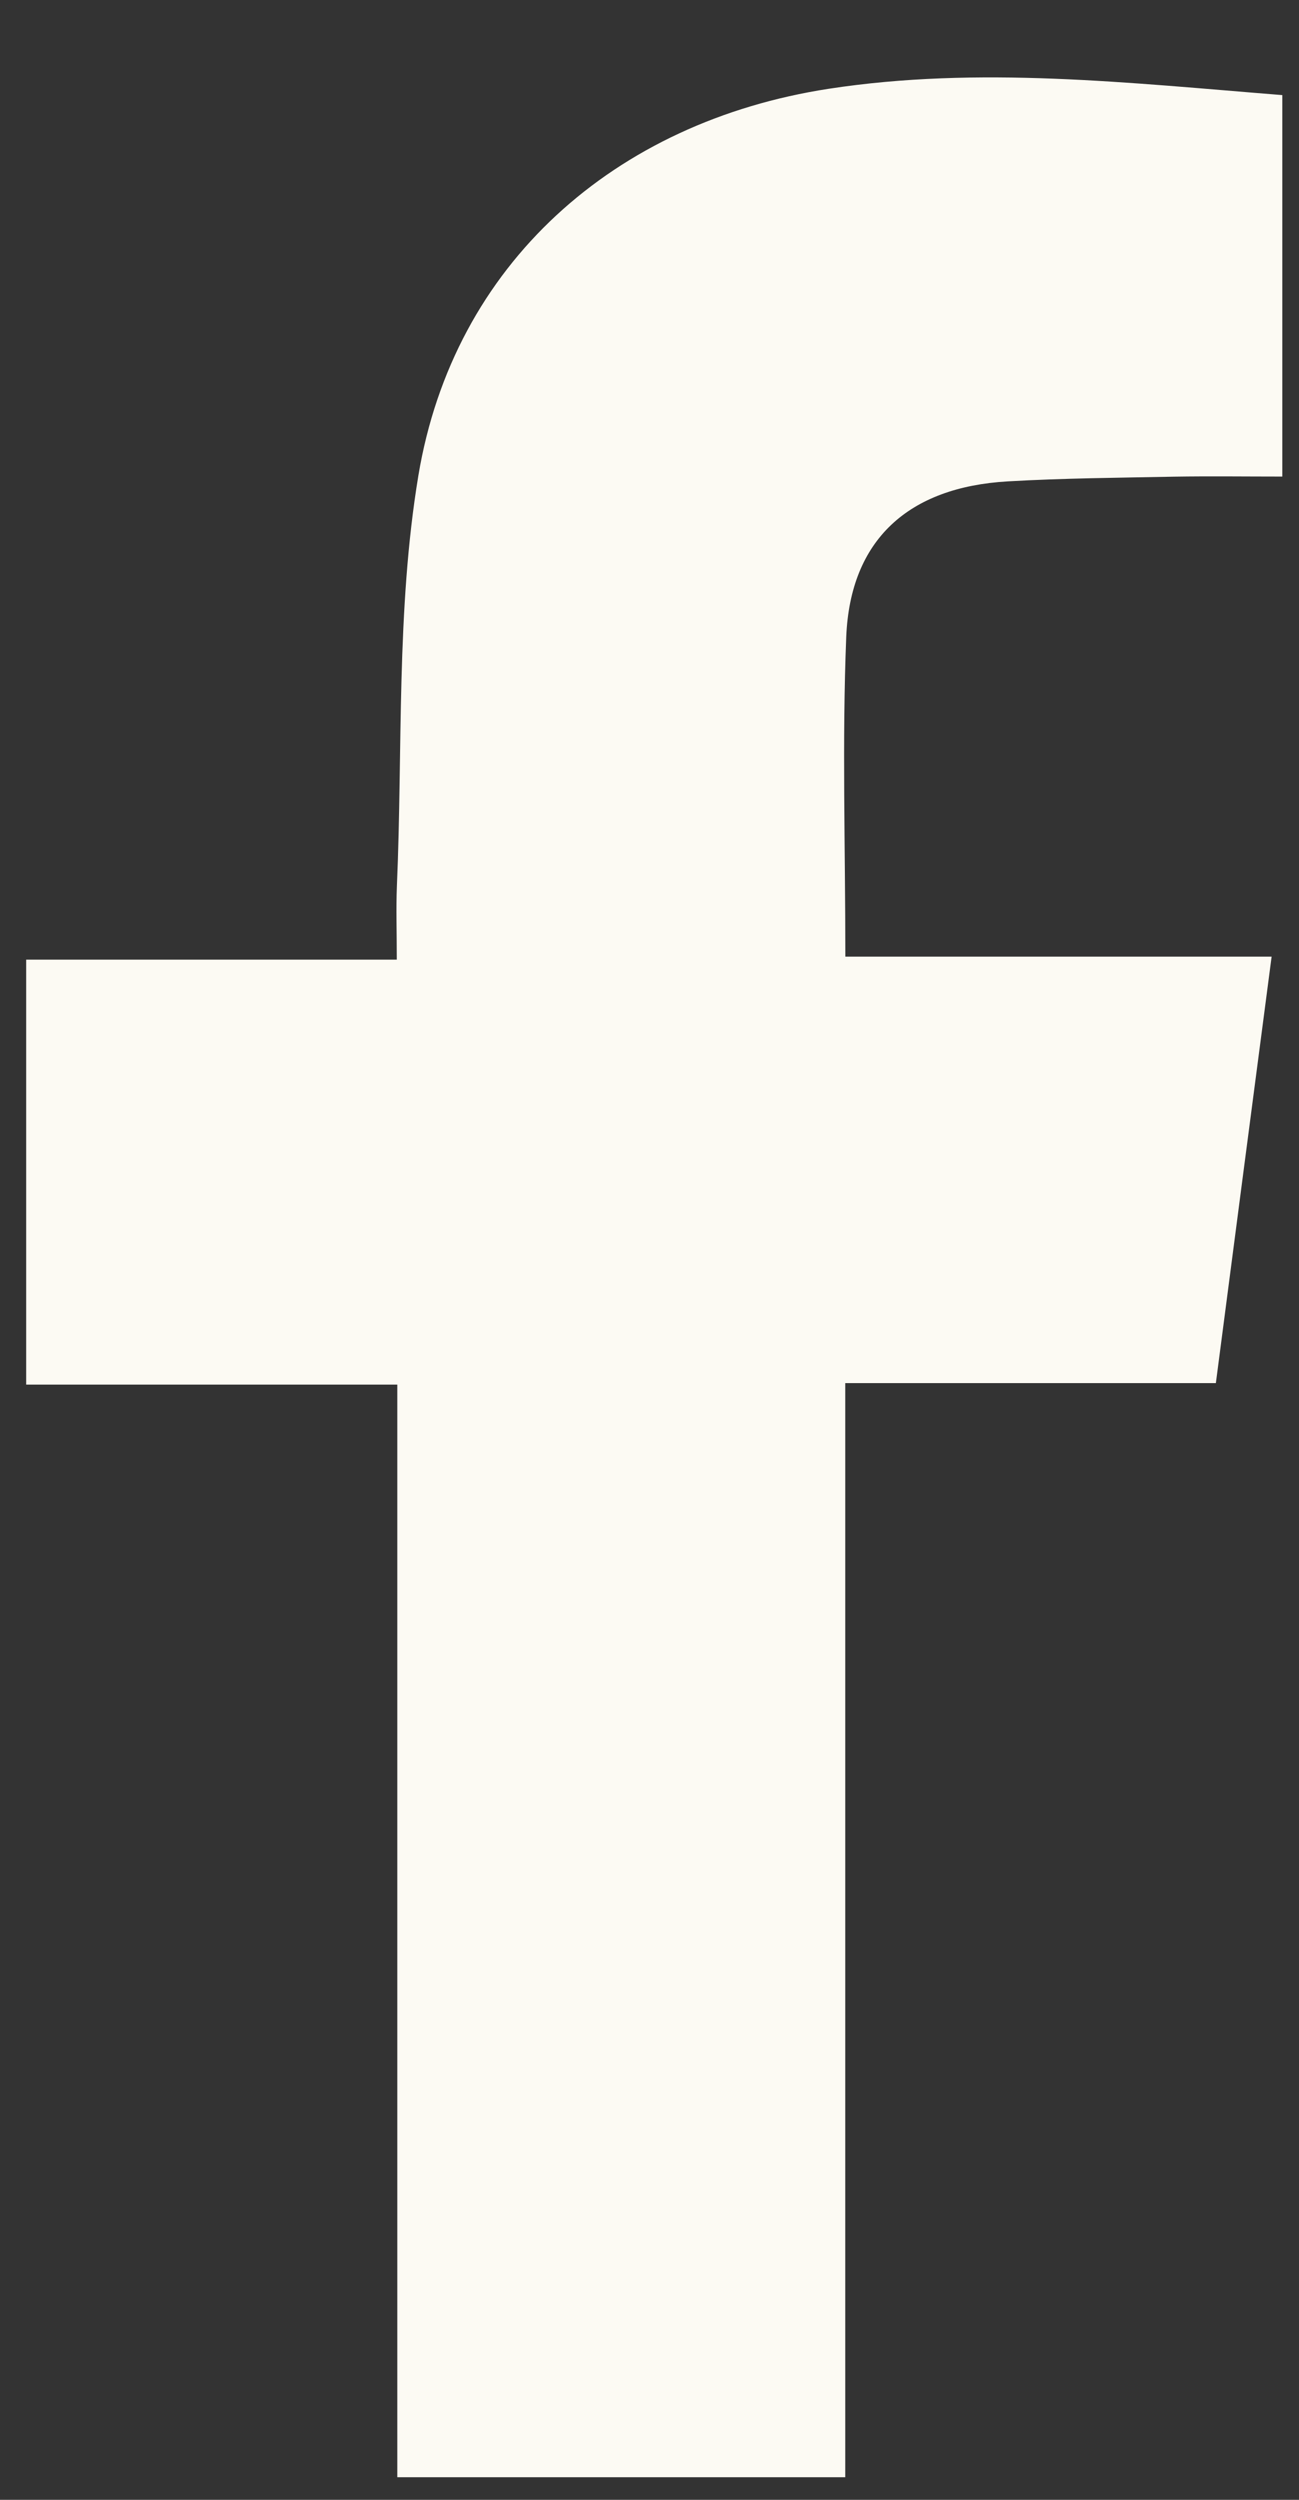 <svg
    width="13"
    height="25"
    viewBox="0 0 13 25"
    fill="none"
    xmlns="http://www.w3.org/2000/svg"
    >
    <rect x="0" y="0" width="13" height="25" fill="#333333" stroke="none"/>
    <path
        d="M8.459 24.774H3.976V13.847H0.262V9.597H3.971C3.971 9.315 3.963 9.088 3.972 8.86C4.031 7.49 3.964 6.099 4.187 4.756C4.539 2.642 6.149 1.218 8.293 0.888C9.797 0.657 11.296 0.829 12.833 0.951V4.766C12.467 4.766 12.109 4.761 11.751 4.767C11.195 4.778 10.64 4.782 10.087 4.814C9.09 4.871 8.509 5.399 8.469 6.368C8.427 7.412 8.46 8.46 8.46 9.567H12.726C12.536 11.017 12.354 12.402 12.168 13.832H8.459V24.774Z"
        fill="#FCFAF3"
    />
    </svg>